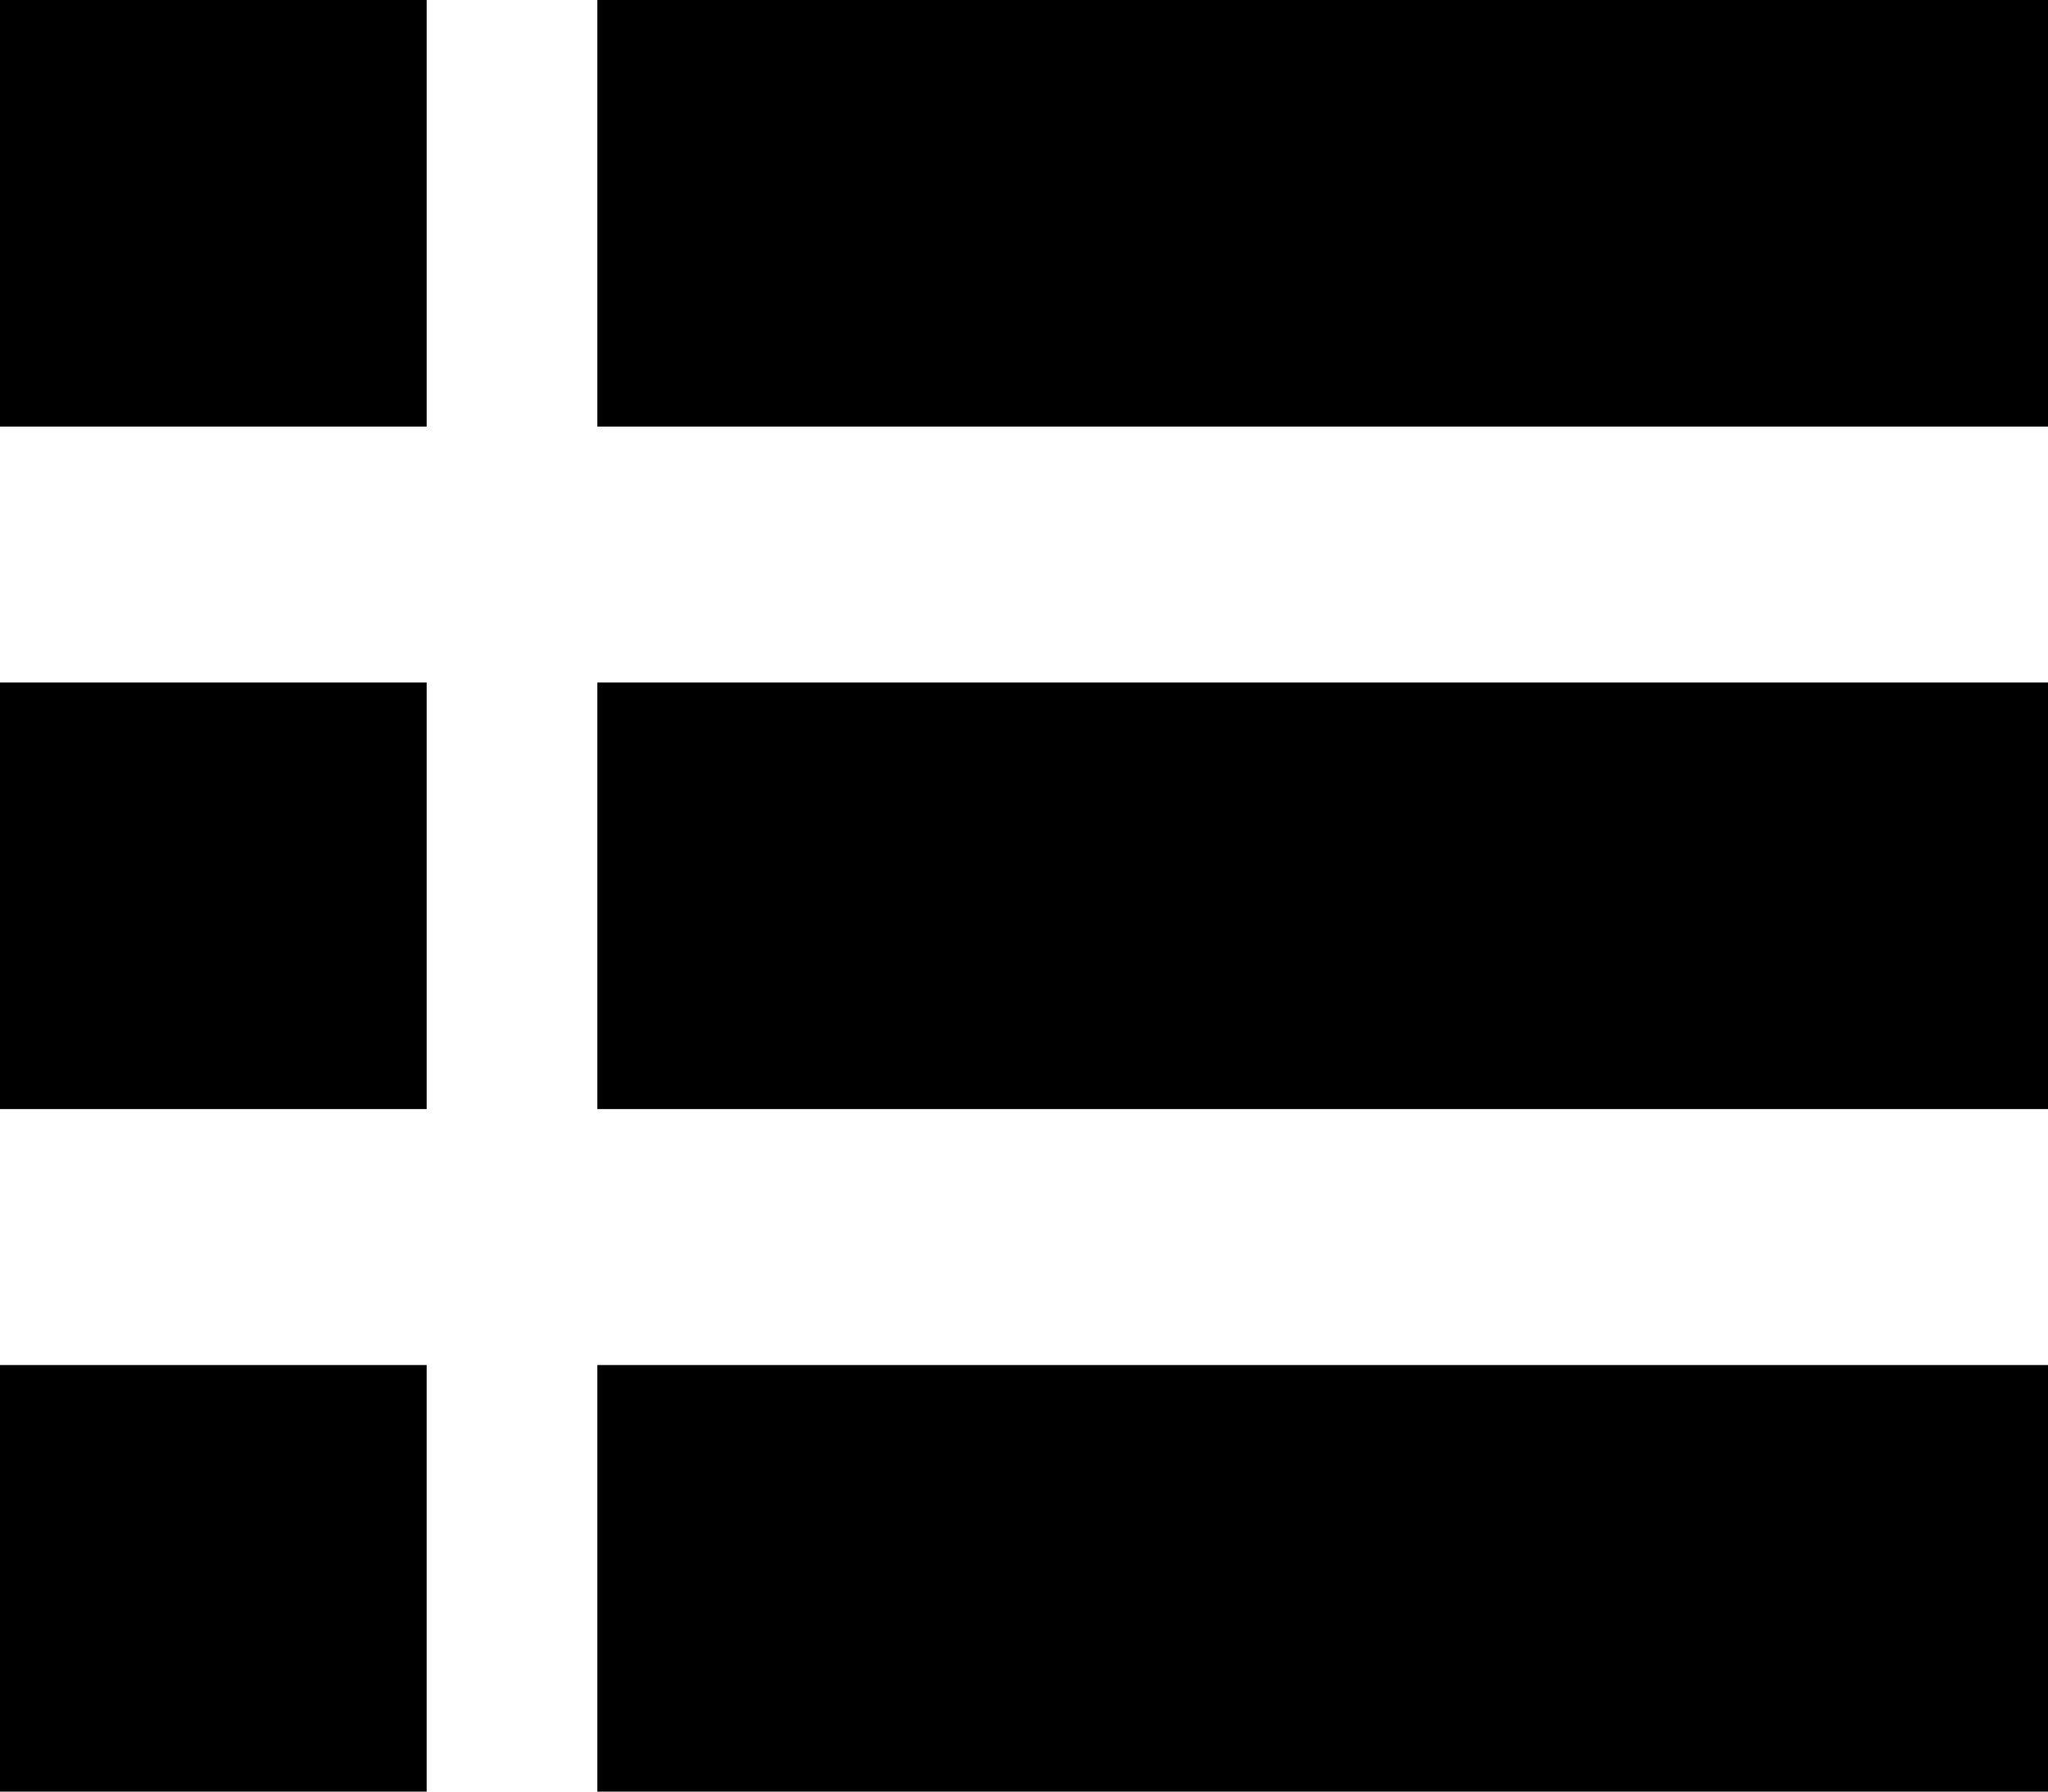 <svg version="1.0" xmlns="http://www.w3.org/2000/svg" width="96pt" height="84pt" viewBox="0 0 96 84" preserveAspectRatio="xMidYMid meet">
<g transform="translate(0,84) scale(0.1,-0.1)"  stroke="none"> 
<path d="M0 740 l0 -100 100 0 100 0 0 100 0 100 -100 0 -100 0 0 -100z"/>
<path d="M280 740 l0 -100 340 0 340 0 0 100 0 100 -340 0 -340 0 0 -100z"/>
<path d="M0 420 l0 -100 100 0 100 0 0 100 0 100 -100 0 -100 0 0 -100z"/>
<path d="M280 420 l0 -100 340 0 340 0 0 100 0 100 -340 0 -340 0 0 -100z"/>
<path d="M0 100 l0 -100 100 0 100 0 0 100 0 100 -100 0 -100 0 0 -100z"/>
<path d="M280 100 l0 -100 340 0 340 0 0 100 0 100 -340 0 -340 0 0 -100z"/>
</g>
</svg>
